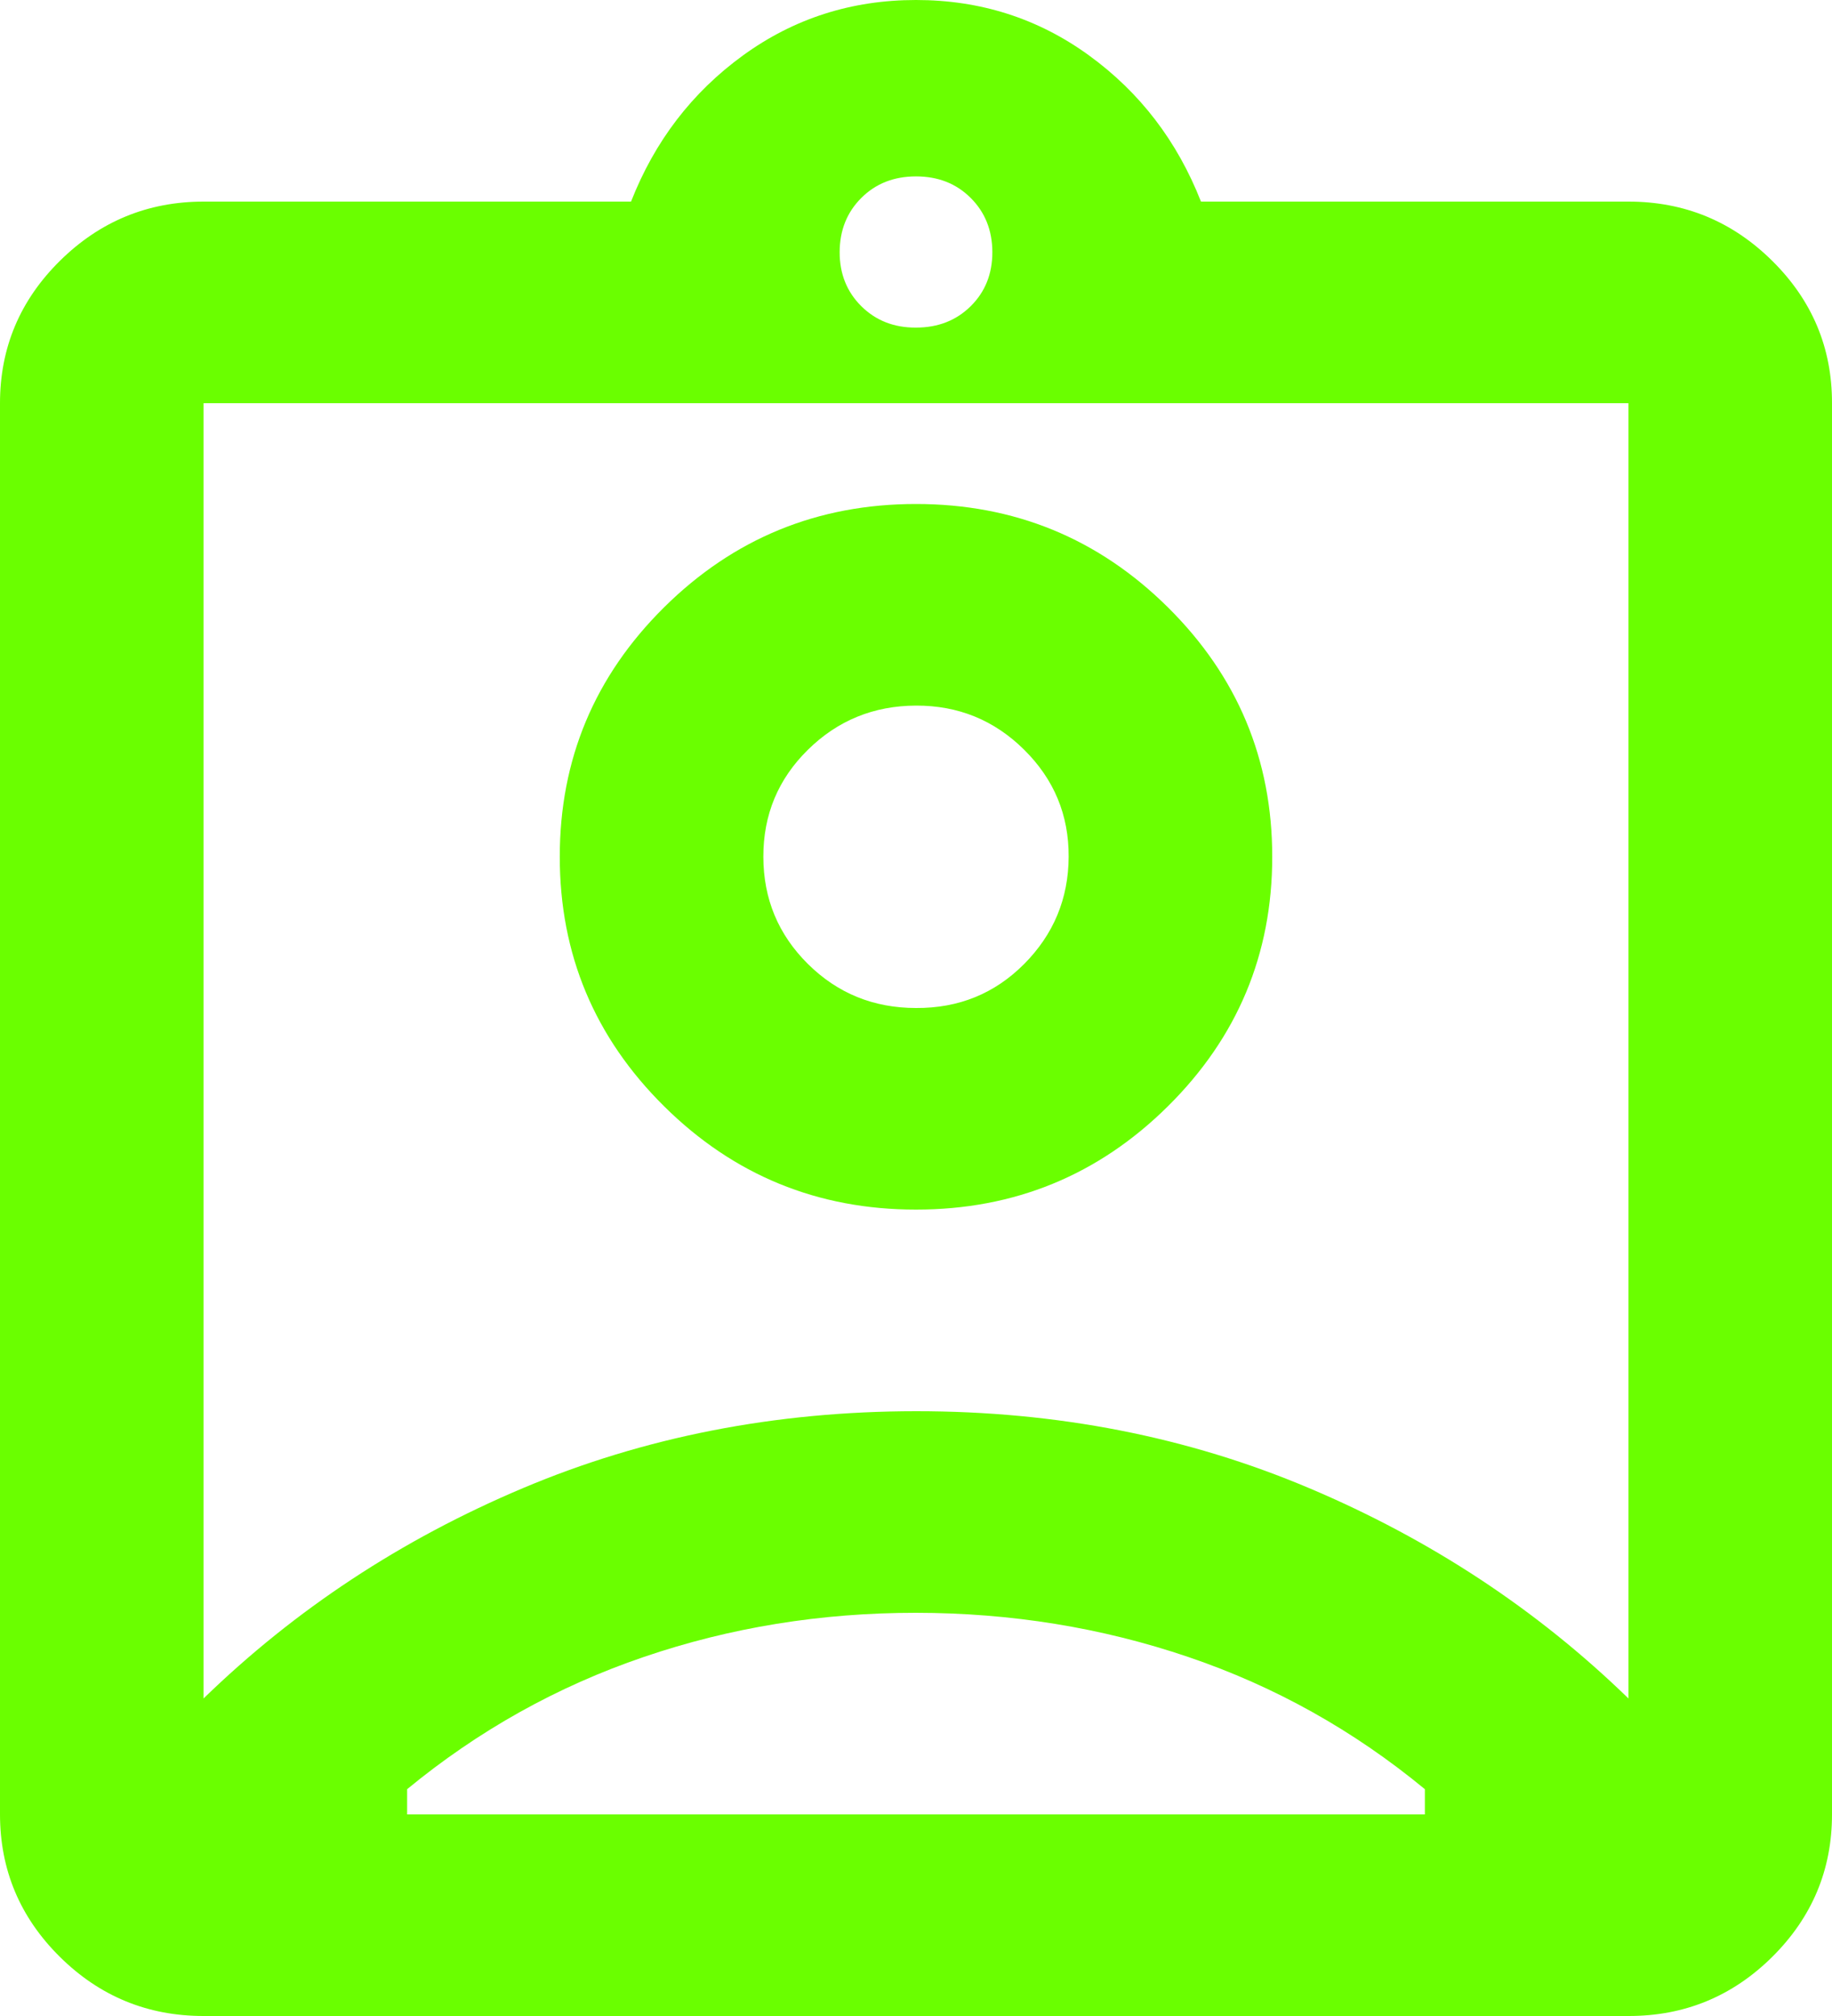 <?xml version="1.0" encoding="UTF-8"?> <svg xmlns="http://www.w3.org/2000/svg" width="40" height="44" viewBox="0 0 40 44" fill="none"><path d="M4.444 44C3.222 44 2.176 43.569 1.307 42.709C0.437 41.848 0.001 40.812 0 39.6V8.8C0 7.59 0.436 6.555 1.307 5.694C2.178 4.833 3.224 4.401 4.444 4.4H13.778C14.296 3.08 15.111 2.017 16.222 1.21C17.333 0.403 18.593 0 20 0C21.407 0 22.667 0.403 23.778 1.21C24.889 2.017 25.704 3.08 26.222 4.4H35.556C36.778 4.4 37.824 4.831 38.696 5.694C39.567 6.556 40.002 7.591 40 8.8V39.6C40 40.81 39.565 41.846 38.696 42.709C37.826 43.571 36.779 44.002 35.556 44H4.444ZM20 7.15C20.482 7.15 20.88 6.994 21.196 6.681C21.511 6.369 21.668 5.975 21.667 5.5C21.665 5.025 21.507 4.631 21.193 4.319C20.879 4.006 20.482 3.85 20 3.85C19.518 3.85 19.121 4.006 18.807 4.319C18.493 4.631 18.335 5.025 18.333 5.5C18.332 5.975 18.49 6.37 18.807 6.684C19.124 6.997 19.521 7.153 20 7.15ZM4.444 37.07C6.444 35.127 8.769 33.596 11.418 32.479C14.067 31.361 16.927 30.802 20 30.8C23.073 30.799 25.934 31.358 28.584 32.479C31.235 33.599 33.559 35.13 35.556 37.07V8.8H4.444V37.07ZM20 26.4C22.148 26.4 23.982 25.648 25.5 24.145C27.018 22.642 27.778 20.827 27.778 18.7C27.778 16.573 27.018 14.758 25.5 13.255C23.982 11.752 22.148 11 20 11C17.852 11 16.018 11.752 14.5 13.255C12.982 14.758 12.222 16.573 12.222 18.7C12.222 20.827 12.982 22.642 14.5 24.145C16.018 25.648 17.852 26.4 20 26.4ZM8.889 39.6H31.111V39.05C29.556 37.767 27.833 36.804 25.944 36.164C24.056 35.523 22.074 35.202 20 35.2C17.926 35.199 15.944 35.52 14.056 36.164C12.167 36.807 10.444 37.77 8.889 39.05V39.6ZM20 22C19.074 22 18.287 21.68 17.64 21.039C16.993 20.398 16.668 19.618 16.667 18.7C16.665 17.782 16.99 17.003 17.64 16.364C18.29 15.724 19.077 15.403 20 15.4C20.923 15.397 21.71 15.718 22.362 16.364C23.014 17.009 23.338 17.788 23.333 18.7C23.329 19.612 23.005 20.392 22.362 21.039C21.719 21.685 20.932 22.006 20 22Z" fill="#6AFF00"></path></svg> 